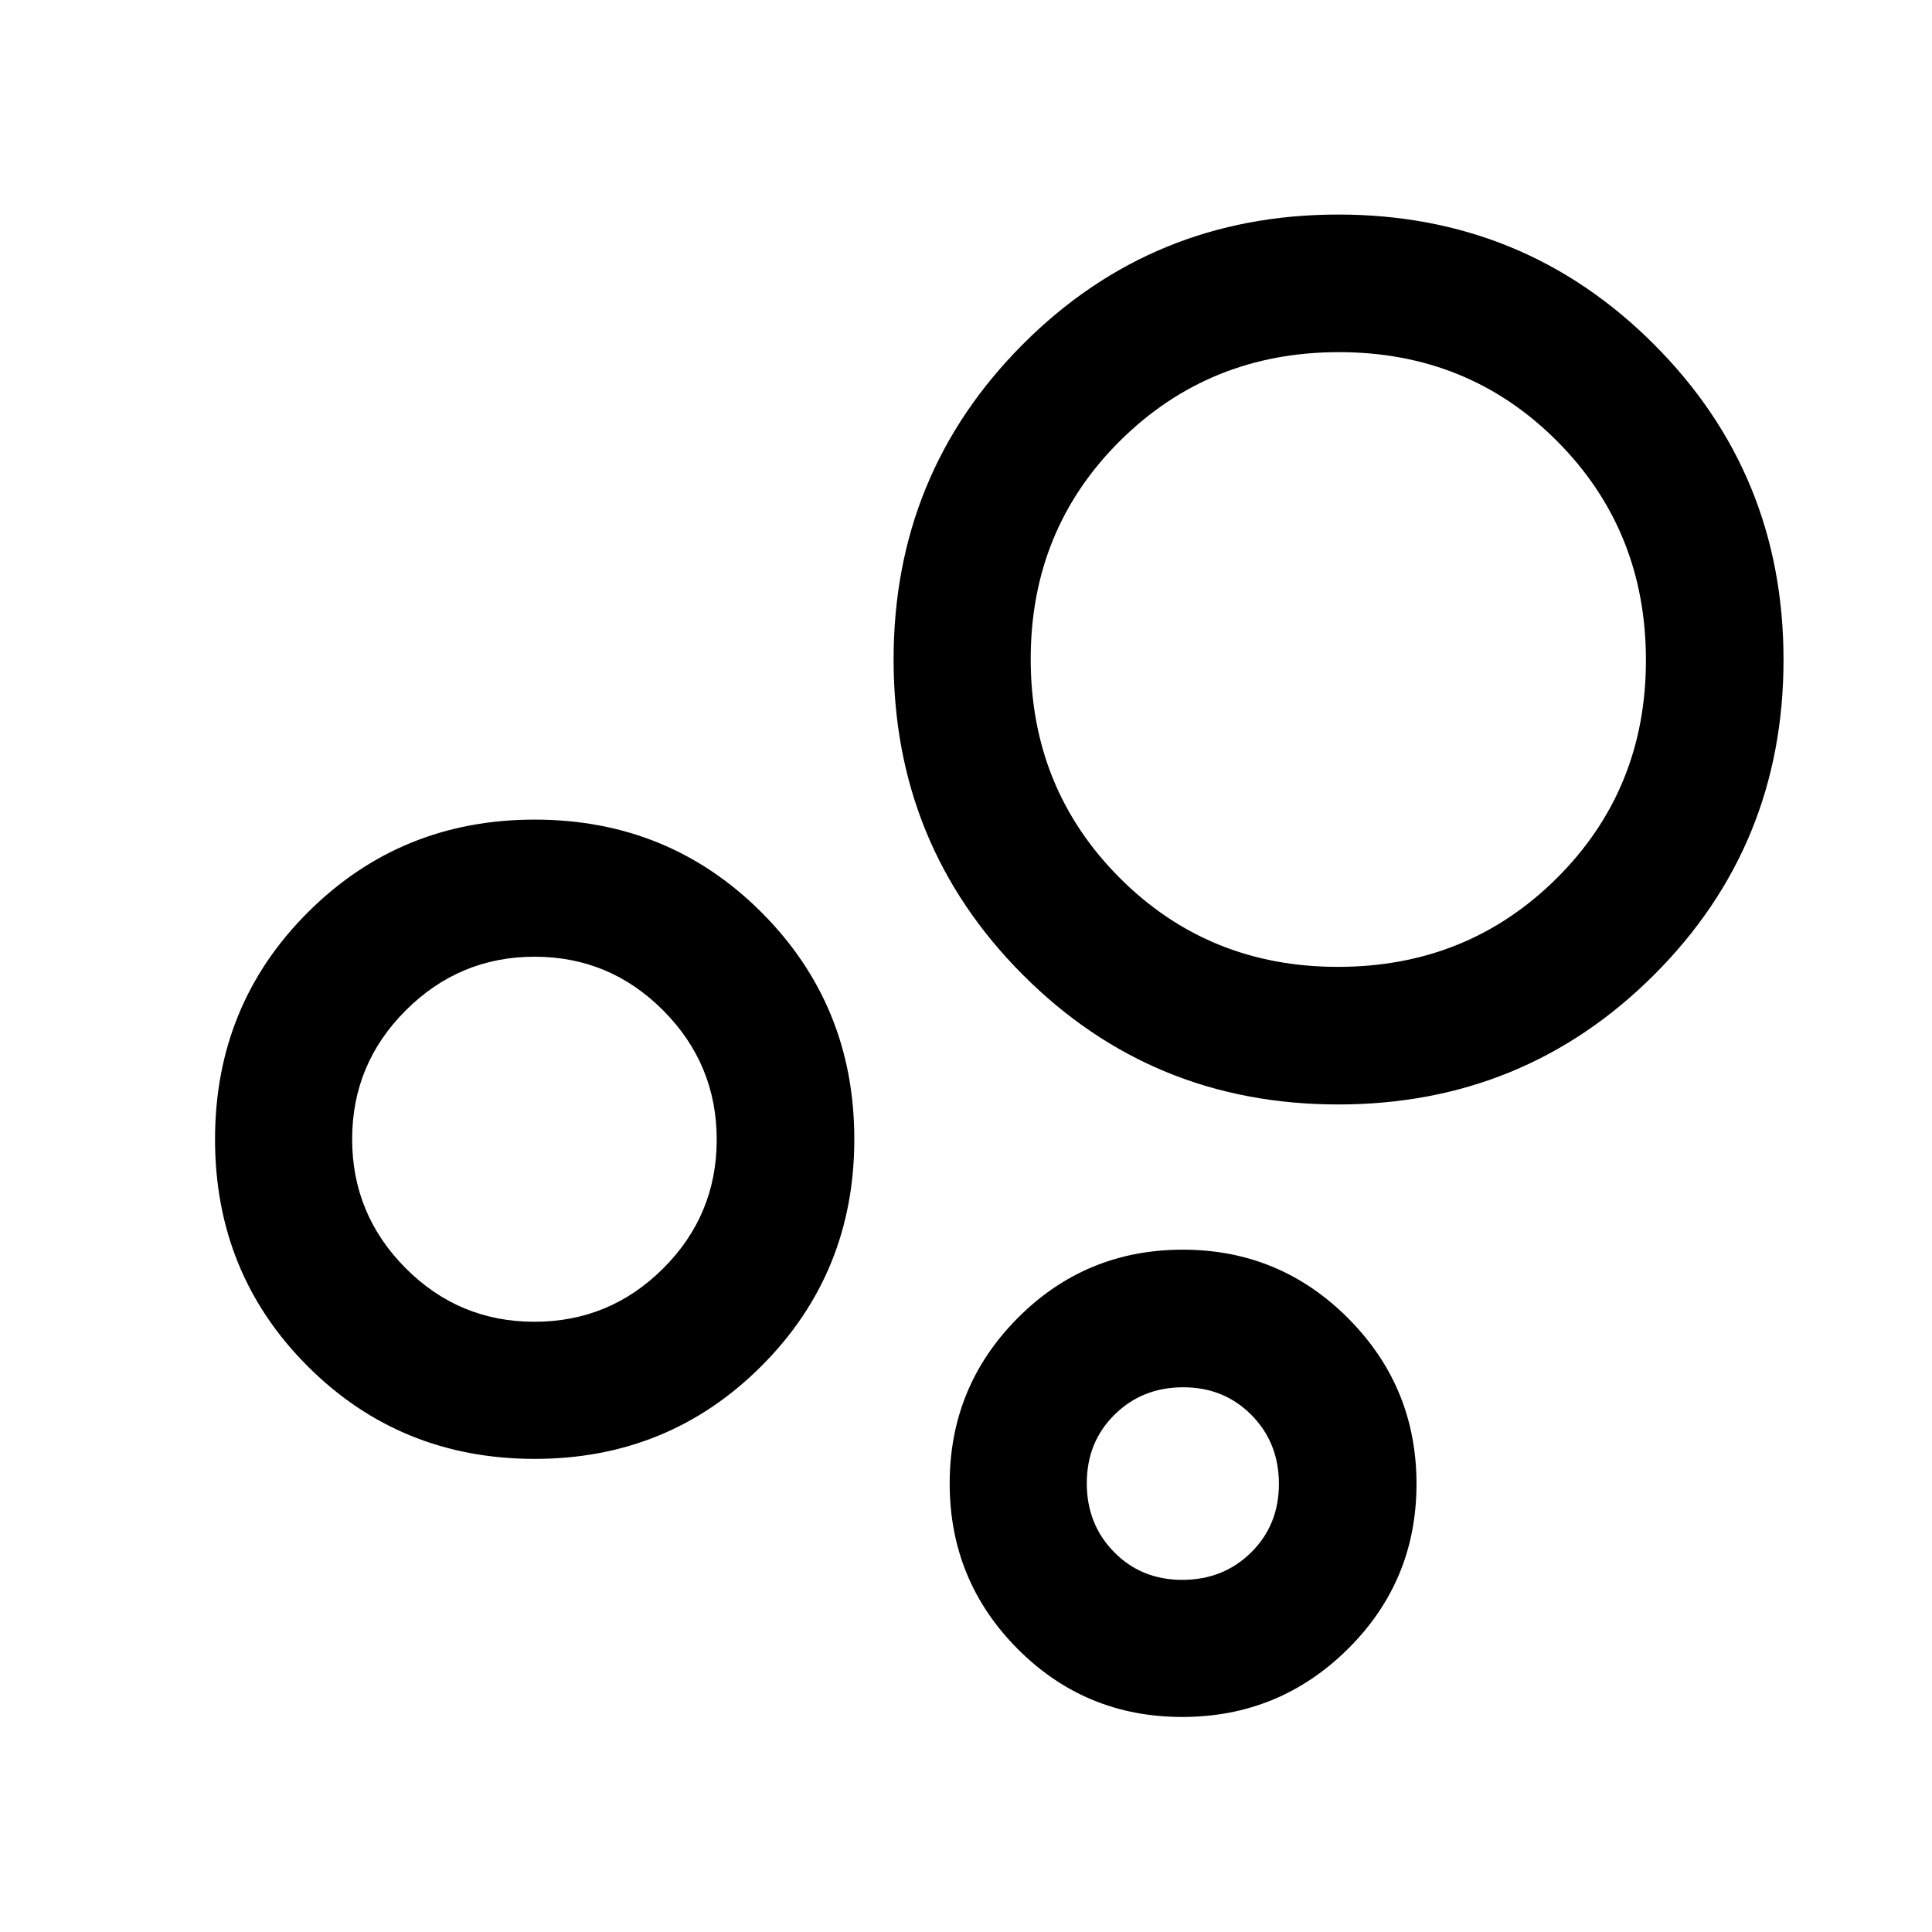 <svg xmlns="http://www.w3.org/2000/svg" width="48" height="48" viewBox="0 -960 960 960"><path d="M587.46-106.85q-48.22 0-81.89-33.91-33.68-33.91-33.68-82.13 0-48.21 33.79-82.18 33.79-33.97 82.01-33.97 48.22 0 82.19 34.08 33.97 34.09 33.97 82.31t-34.09 82.01q-34.09 33.79-82.3 33.79Zm-.02-68.13q20.44 0 34.24-13.62 13.8-13.63 13.8-34.07 0-20.44-13.63-34.22-13.62-13.78-33.94-13.78t-34.11 13.62q-13.78 13.62-13.78 34.07 0 20.44 13.58 34.22 13.57 13.78 33.84 13.78Zm77.49-236.22q-92.4 0-156.65-64.39-64.26-64.39-64.26-156.68 0-92.3 64.28-156.71 64.28-64.41 156.69-64.41 92.4 0 156.81 64.44 64.42 64.44 64.42 156.8 0 92.37-64.44 156.66-64.44 64.29-156.85 64.29Zm-.15-68.37q64.5 0 108.79-44.08 44.28-44.08 44.28-108.3 0-64.49-44.07-108.78-44.06-44.29-108.44-44.29t-108.79 44.06q-44.4 44.07-44.4 108.45t44.16 108.66q44.15 44.28 108.47 44.28ZM265.75-235.09q-66.83 0-112.87-46.03-46.03-46.04-46.03-112.75 0-66.72 46.12-112.79 46.12-46.08 112.69-46.08 66.67 0 112.76 46.13 46.08 46.14 46.08 112.67 0 66.54-46.12 112.7-46.11 46.15-112.63 46.15Zm-.23-68.13q37.48 0 64.04-26.53 26.57-26.54 26.57-63.99 0-37.46-26.57-64.16-26.58-26.71-63.9-26.71-37.31 0-64 26.63-26.68 26.62-26.68 64.01 0 37.38 26.53 64.07 26.54 26.68 64.01 26.68Zm322.35 80.39ZM665-632.41Zm-399.33 238.5Z"/></svg>